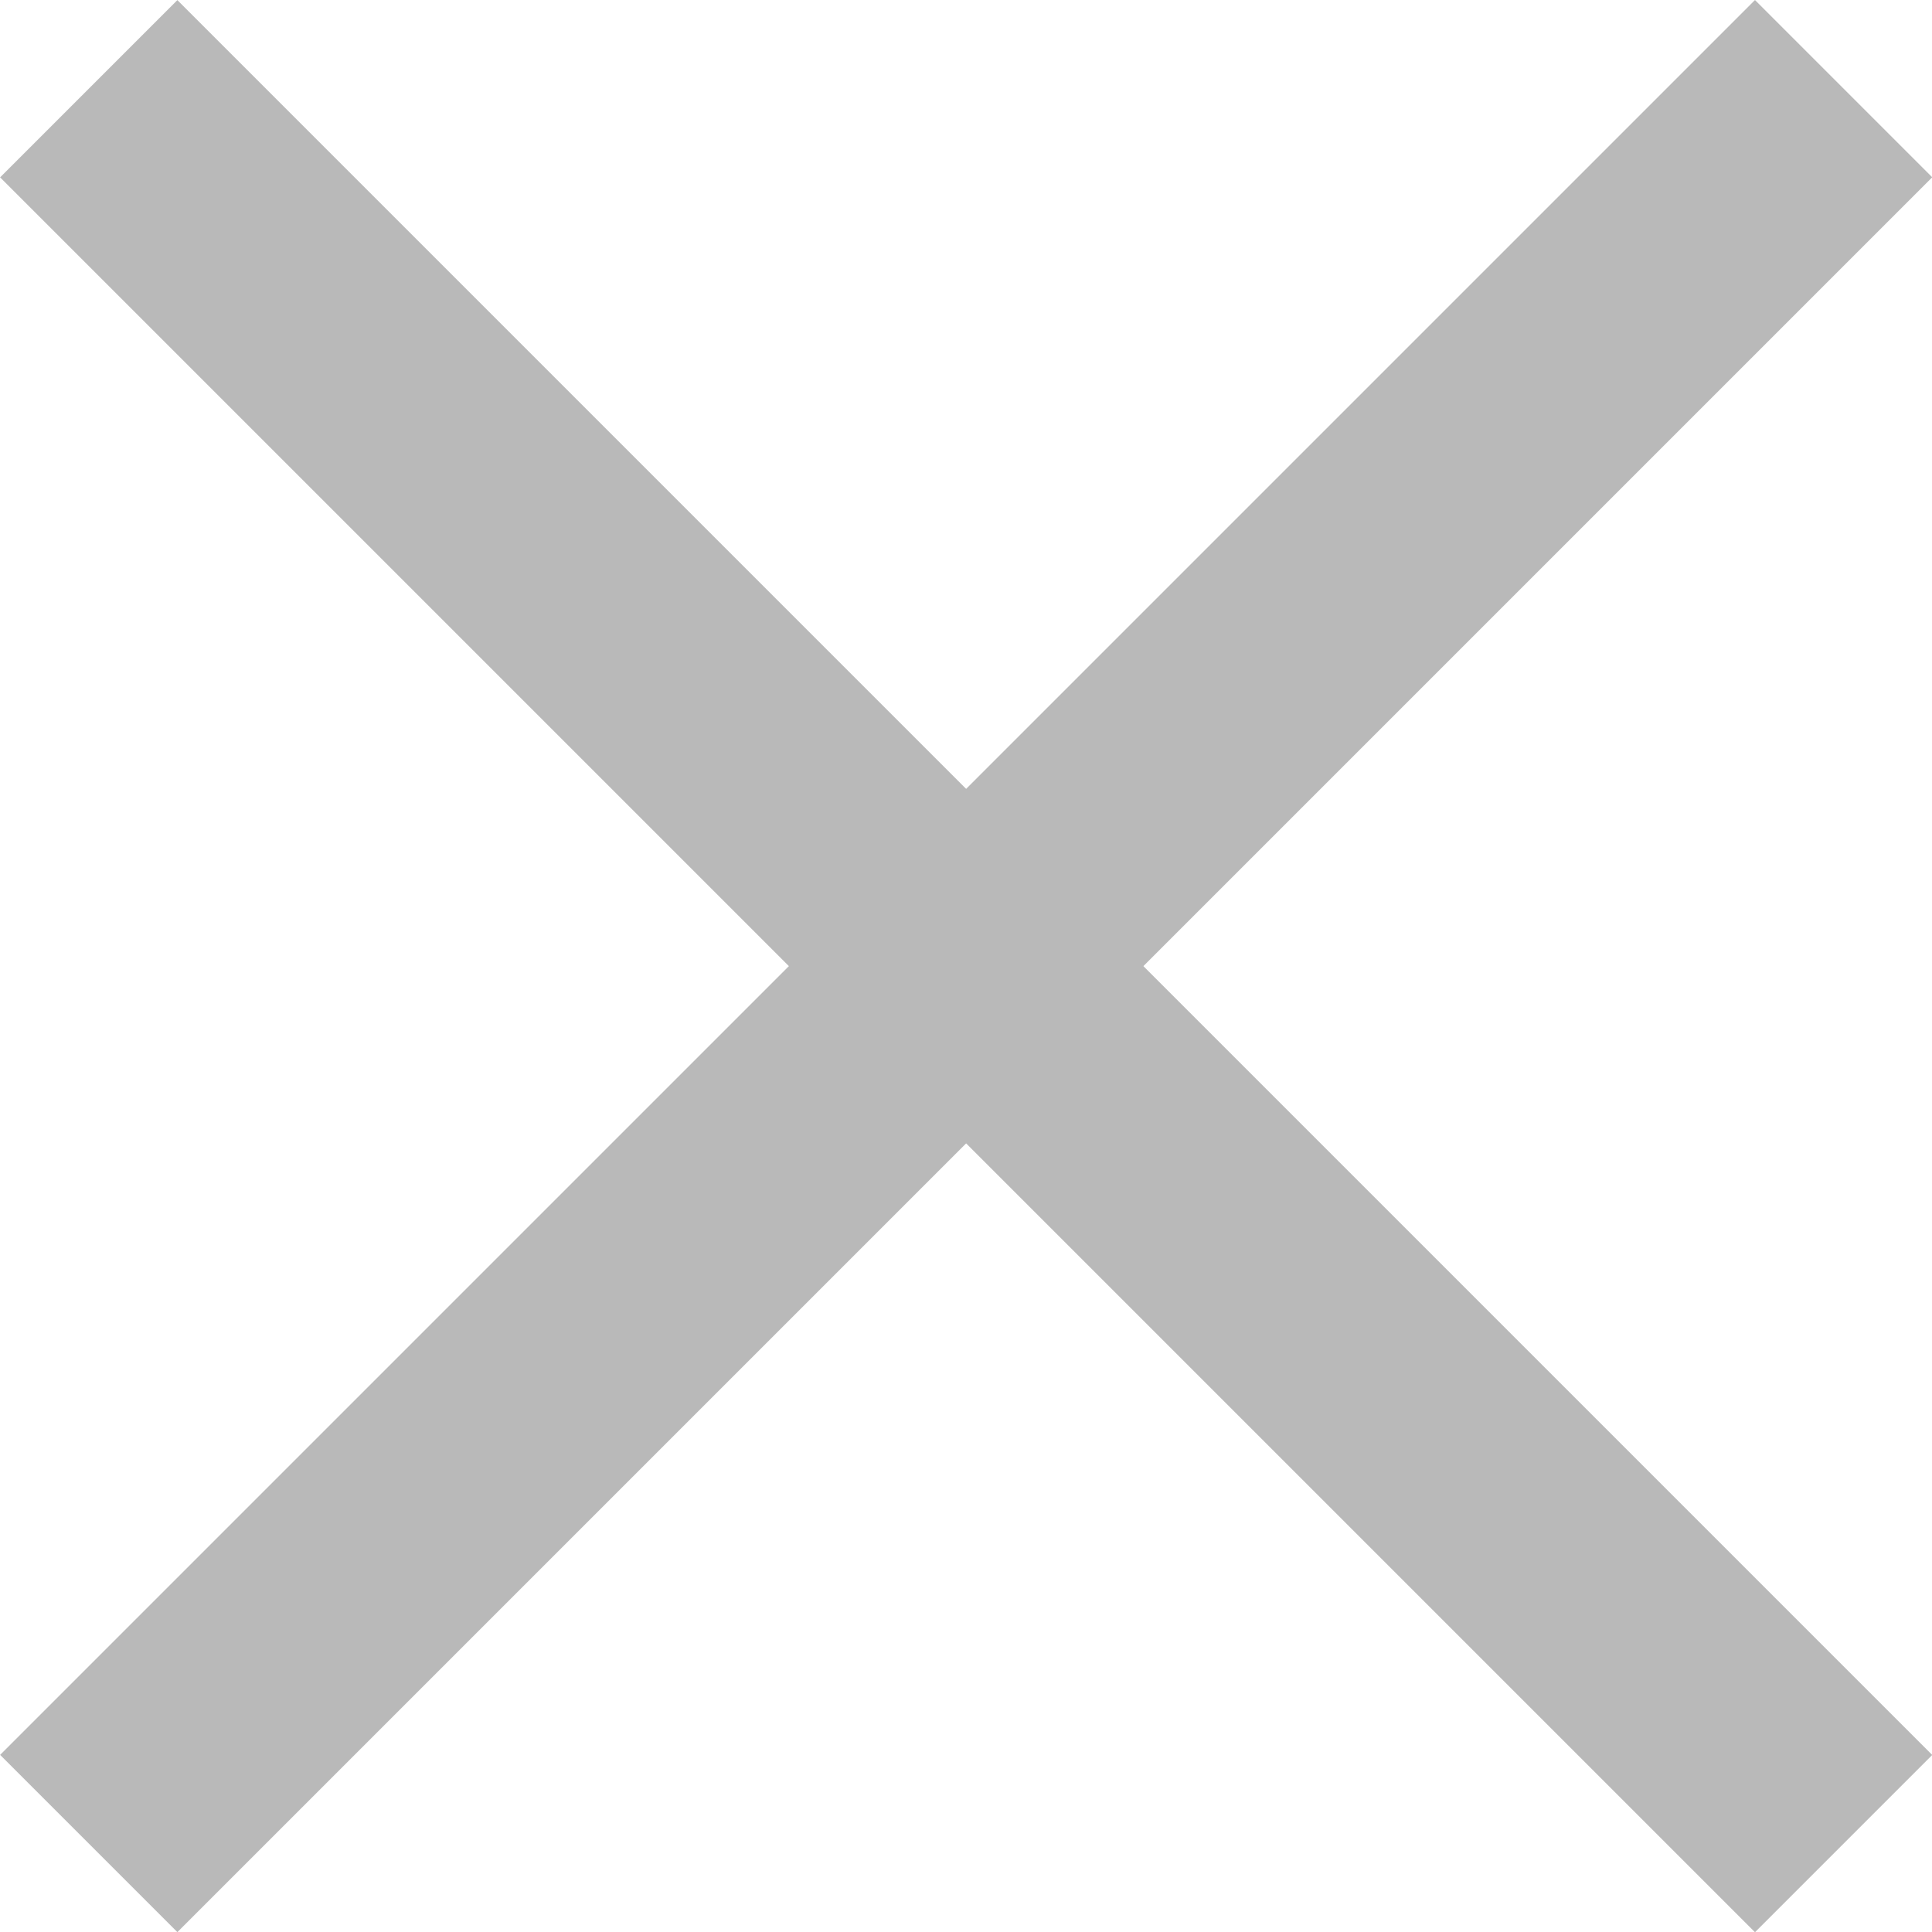 <svg xmlns="http://www.w3.org/2000/svg" width="7.707" height="7.707" viewBox="0 0 7.707 7.707">
  <g id="Group_249" data-name="Group 249" transform="translate(-12692.954 1093.046)">
    <line id="Line_16" data-name="Line 16" x2="9.9" transform="translate(12693.308 -1085.692) rotate(-45)" fill="none" stroke="#b9b9b9" stroke-width="1"/>
    <line id="Line_17" data-name="Line 17" x2="9.9" transform="translate(12693.308 -1092.692) rotate(45)" fill="none" stroke="#b9b9b9" stroke-width="1"/>
  </g>
</svg>
